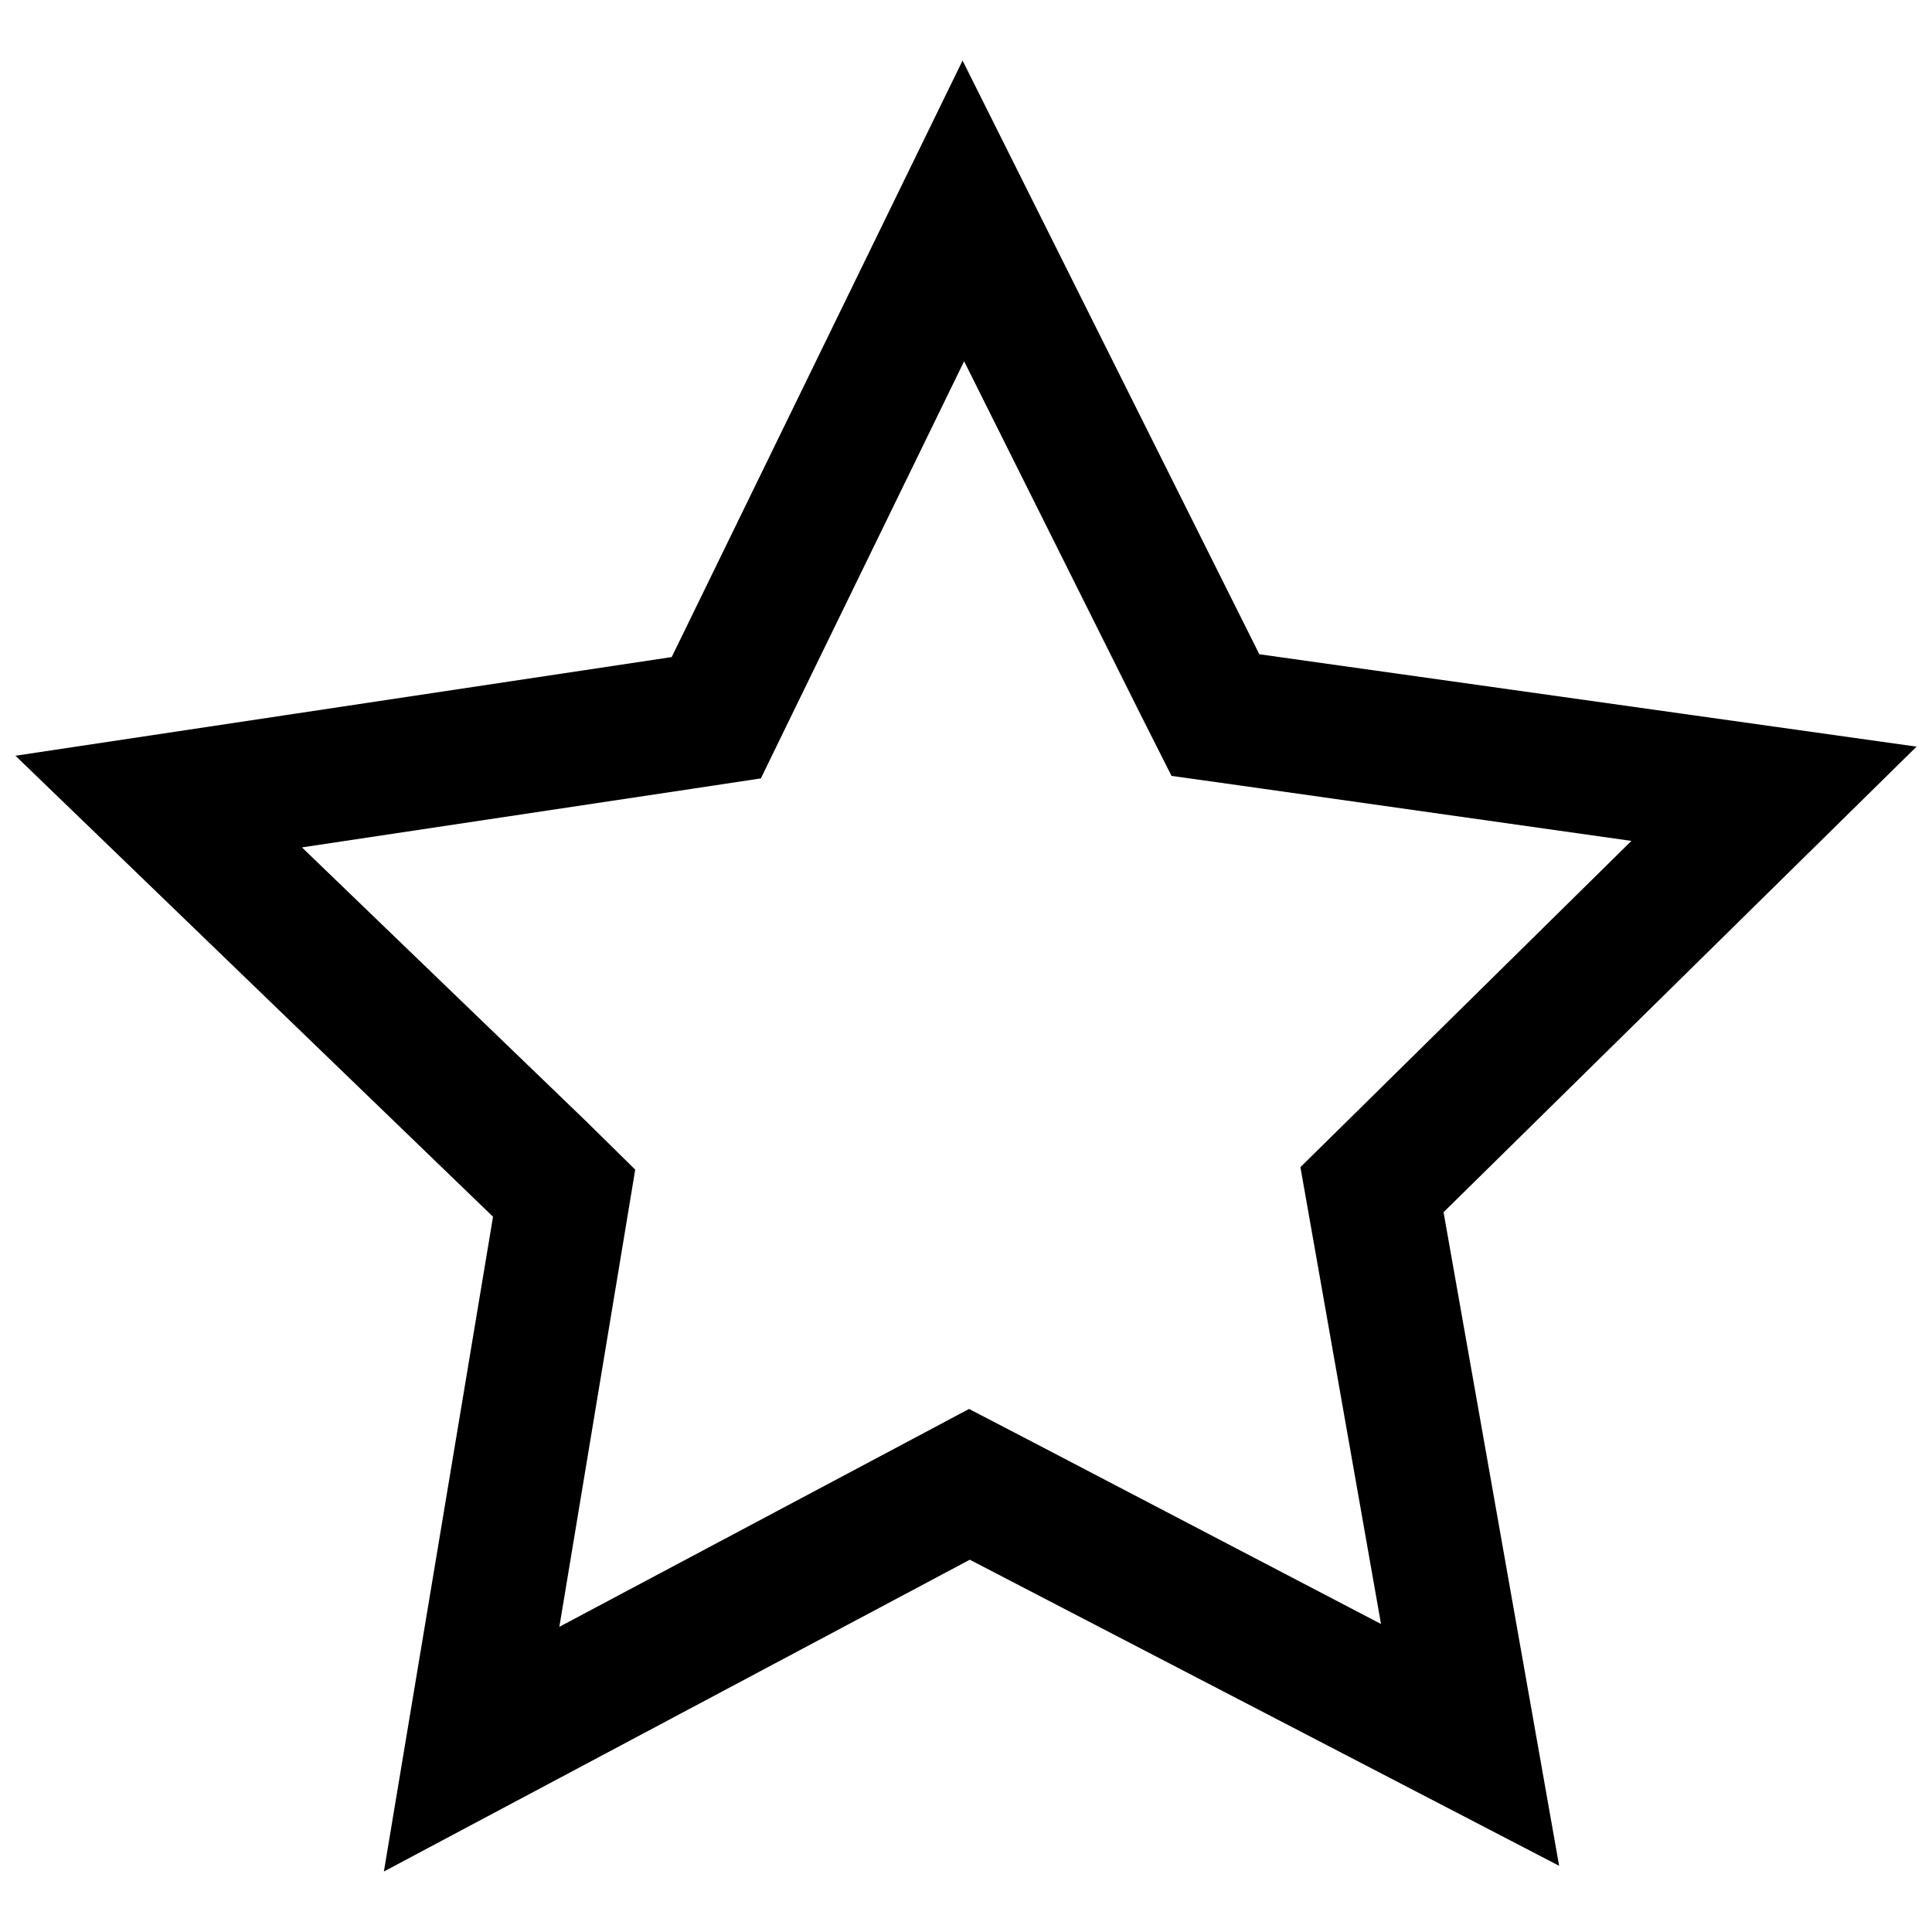 <?xml version="1.0" encoding="UTF-8"?>
<!-- The Best Svg Icon site in the world: iconSvg.co, Visit us! https://iconsvg.co -->
<svg width="800px" height="800px" version="1.1" viewBox="144 144 512 512" xmlns="http://www.w3.org/2000/svg">
 <defs>
  <clipPath id="a">
   <path d="m148.09 160h503.81v480h-503.81z"/>
  </clipPath>
 </defs>
 <g clip-path="url(#a)">
  <path d="m399.5 239.74 46.652 93.406 8.312 16.473 18.34 2.57 103.53 14.66-74.512 73.457-13.199 13 3.223 18.238 18.137 102.83-92.703-48.422-16.473-8.566-16.375 8.715-92.195 49.02 17.078-102.87 3.023-18.289-13.098-12.898-75.219-72.496 103.28-15.516 18.34-2.769 8.113-16.676 45.742-93.863m-0.406-79.703-77.082 158.09-173.91 26.148 126.56 122.17-28.922 173.52 155.27-82.625 156.18 81.113-30.629-173.21 125.35-123.38-174.17-24.484z"/>
 </g>
</svg>